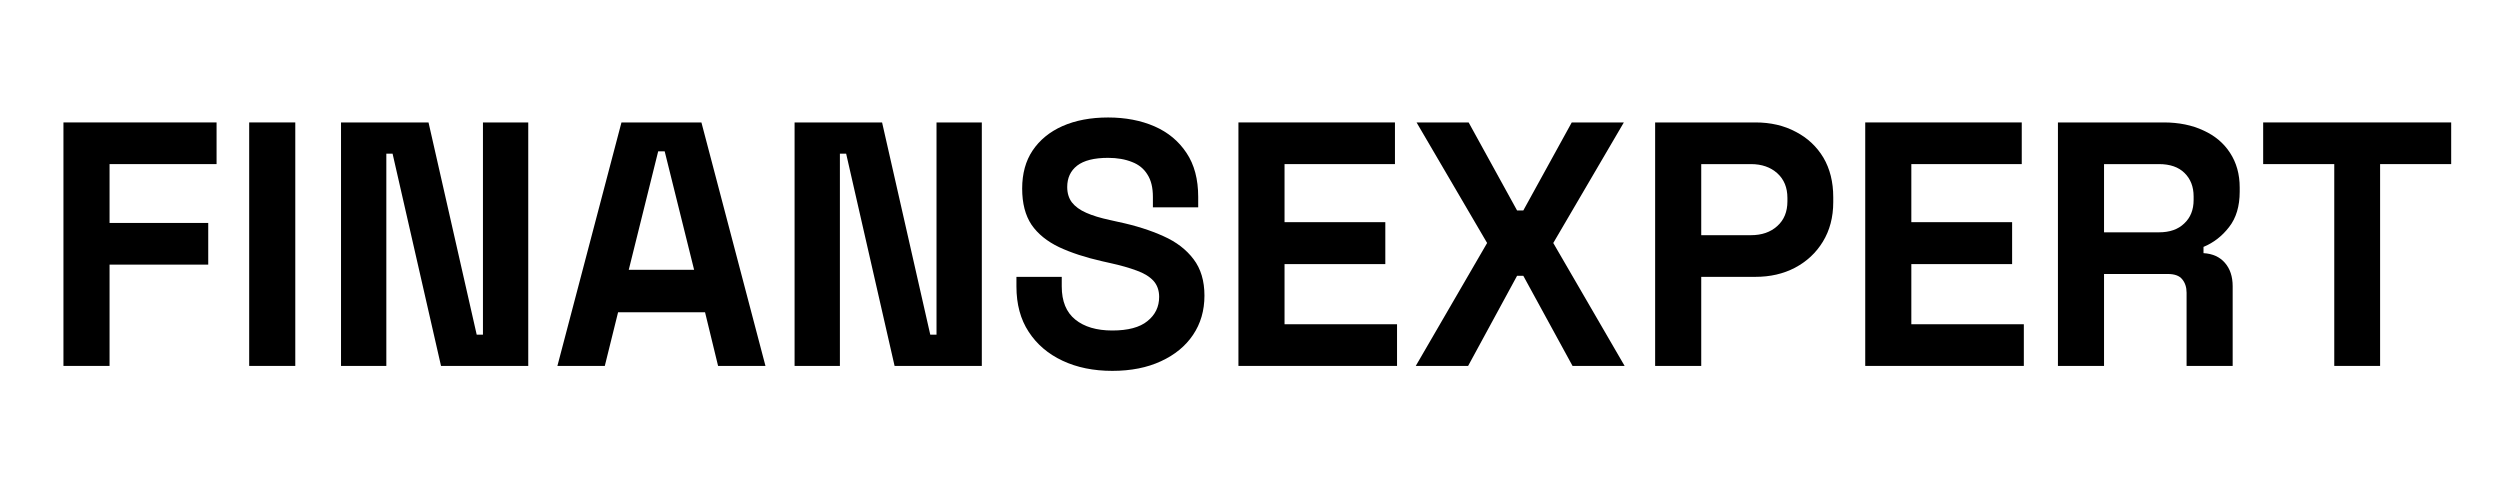 <svg xmlns="http://www.w3.org/2000/svg" xmlns:xlink="http://www.w3.org/1999/xlink" width="200" viewBox="0 0 150 30" height="40" preserveAspectRatio="xMidYMid meet"><defs><g></g><clipPath id="eedbbe3f63"><path d="M 135 7 L 147.578 7 L 147.578 22 L 135 22 Z M 135 7 " clip-rule="nonzero"></path></clipPath></defs><g fill="#000000" fill-opacity="1"><g transform="translate(2.432, 21.955)"><g><path d="M 1.375 0 L 1.375 -14.609 L 10.562 -14.609 L 10.562 -12.109 L 4.141 -12.109 L 4.141 -8.578 L 10.062 -8.578 L 10.062 -6.078 L 4.141 -6.078 L 4.141 0 Z M 1.375 0 "></path></g></g></g><g fill="#000000" fill-opacity="1"><g transform="translate(13.576, 21.955)"><g><path d="M 1.375 0 L 1.375 -14.609 L 4.141 -14.609 L 4.141 0 Z M 1.375 0 "></path></g></g></g><g fill="#000000" fill-opacity="1"><g transform="translate(19.086, 21.955)"><g><path d="M 1.375 0 L 1.375 -14.609 L 6.625 -14.609 L 9.516 -1.875 L 9.891 -1.875 L 9.891 -14.609 L 12.609 -14.609 L 12.609 0 L 7.375 0 L 4.469 -12.734 L 4.094 -12.734 L 4.094 0 Z M 1.375 0 "></path></g></g></g><g fill="#000000" fill-opacity="1"><g transform="translate(33.069, 21.955)"><g><path d="M 0.375 0 L 4.219 -14.609 L 9.016 -14.609 L 12.859 0 L 10.016 0 L 9.234 -3.219 L 4.016 -3.219 L 3.219 0 Z M 4.656 -5.766 L 8.578 -5.766 L 6.812 -12.875 L 6.422 -12.875 Z M 4.656 -5.766 "></path></g></g></g><g fill="#000000" fill-opacity="1"><g transform="translate(46.3, 21.955)"><g><path d="M 1.375 0 L 1.375 -14.609 L 6.625 -14.609 L 9.516 -1.875 L 9.891 -1.875 L 9.891 -14.609 L 12.609 -14.609 L 12.609 0 L 7.375 0 L 4.469 -12.734 L 4.094 -12.734 L 4.094 0 Z M 1.375 0 "></path></g></g></g><g fill="#000000" fill-opacity="1"><g transform="translate(60.283, 21.955)"><g><path d="M 6.453 0.297 C 5.328 0.297 4.332 0.094 3.469 -0.312 C 2.602 -0.719 1.926 -1.297 1.438 -2.047 C 0.945 -2.797 0.703 -3.703 0.703 -4.766 L 0.703 -5.344 L 3.422 -5.344 L 3.422 -4.766 C 3.422 -3.879 3.691 -3.219 4.234 -2.781 C 4.773 -2.344 5.516 -2.125 6.453 -2.125 C 7.398 -2.125 8.102 -2.312 8.562 -2.688 C 9.031 -3.062 9.266 -3.547 9.266 -4.141 C 9.266 -4.535 9.148 -4.859 8.922 -5.109 C 8.691 -5.359 8.359 -5.562 7.922 -5.719 C 7.484 -5.883 6.953 -6.035 6.328 -6.172 L 5.844 -6.281 C 4.844 -6.508 3.984 -6.789 3.266 -7.125 C 2.547 -7.469 1.992 -7.914 1.609 -8.469 C 1.234 -9.031 1.047 -9.754 1.047 -10.641 C 1.047 -11.535 1.254 -12.297 1.672 -12.922 C 2.098 -13.555 2.695 -14.047 3.469 -14.391 C 4.25 -14.734 5.16 -14.906 6.203 -14.906 C 7.242 -14.906 8.172 -14.727 8.984 -14.375 C 9.797 -14.02 10.438 -13.488 10.906 -12.781 C 11.375 -12.082 11.609 -11.203 11.609 -10.141 L 11.609 -9.516 L 8.891 -9.516 L 8.891 -10.141 C 8.891 -10.703 8.781 -11.148 8.562 -11.484 C 8.352 -11.828 8.047 -12.078 7.641 -12.234 C 7.234 -12.398 6.754 -12.484 6.203 -12.484 C 5.367 -12.484 4.75 -12.328 4.344 -12.016 C 3.945 -11.703 3.75 -11.273 3.75 -10.734 C 3.75 -10.367 3.844 -10.062 4.031 -9.812 C 4.227 -9.562 4.516 -9.352 4.891 -9.188 C 5.266 -9.02 5.742 -8.875 6.328 -8.75 L 6.812 -8.641 C 7.852 -8.422 8.758 -8.133 9.531 -7.781 C 10.301 -7.438 10.898 -6.977 11.328 -6.406 C 11.766 -5.832 11.984 -5.102 11.984 -4.219 C 11.984 -3.32 11.754 -2.535 11.297 -1.859 C 10.848 -1.191 10.207 -0.664 9.375 -0.281 C 8.551 0.102 7.578 0.297 6.453 0.297 Z M 6.453 0.297 "></path></g></g></g><g fill="#000000" fill-opacity="1"><g transform="translate(72.931, 21.955)"><g><path d="M 1.375 0 L 1.375 -14.609 L 10.766 -14.609 L 10.766 -12.109 L 4.141 -12.109 L 4.141 -8.625 L 10.188 -8.625 L 10.188 -6.109 L 4.141 -6.109 L 4.141 -2.5 L 10.891 -2.5 L 10.891 0 Z M 1.375 0 "></path></g></g></g><g fill="#000000" fill-opacity="1"><g transform="translate(84.493, 21.955)"><g><path d="M 0.453 0 L 4.734 -7.375 L 0.5 -14.609 L 3.625 -14.609 L 6.531 -9.328 L 6.906 -9.328 L 9.812 -14.609 L 12.938 -14.609 L 8.703 -7.375 L 12.984 0 L 9.859 0 L 6.906 -5.406 L 6.531 -5.406 L 3.594 0 Z M 0.453 0 "></path></g></g></g><g fill="#000000" fill-opacity="1"><g transform="translate(97.933, 21.955)"><g><path d="M 1.375 0 L 1.375 -14.609 L 7.391 -14.609 C 8.305 -14.609 9.113 -14.422 9.812 -14.047 C 10.52 -13.68 11.07 -13.164 11.469 -12.5 C 11.863 -11.832 12.062 -11.039 12.062 -10.125 L 12.062 -9.828 C 12.062 -8.922 11.852 -8.129 11.438 -7.453 C 11.031 -6.785 10.473 -6.266 9.766 -5.891 C 9.066 -5.523 8.273 -5.344 7.391 -5.344 L 4.141 -5.344 L 4.141 0 Z M 4.141 -7.844 L 7.125 -7.844 C 7.77 -7.844 8.297 -8.023 8.703 -8.391 C 9.109 -8.754 9.312 -9.25 9.312 -9.875 L 9.312 -10.078 C 9.312 -10.703 9.109 -11.195 8.703 -11.562 C 8.297 -11.926 7.77 -12.109 7.125 -12.109 L 4.141 -12.109 Z M 4.141 -7.844 "></path></g></g></g><g fill="#000000" fill-opacity="1"><g transform="translate(110.539, 21.955)"><g><path d="M 1.375 0 L 1.375 -14.609 L 10.766 -14.609 L 10.766 -12.109 L 4.141 -12.109 L 4.141 -8.625 L 10.188 -8.625 L 10.188 -6.109 L 4.141 -6.109 L 4.141 -2.5 L 10.891 -2.5 L 10.891 0 Z M 1.375 0 "></path></g></g></g><g fill="#000000" fill-opacity="1"><g transform="translate(122.101, 21.955)"><g><path d="M 1.375 0 L 1.375 -14.609 L 7.719 -14.609 C 8.633 -14.609 9.43 -14.445 10.109 -14.125 C 10.797 -13.812 11.328 -13.363 11.703 -12.781 C 12.086 -12.195 12.281 -11.504 12.281 -10.703 L 12.281 -10.453 C 12.281 -9.578 12.066 -8.867 11.641 -8.328 C 11.223 -7.785 10.711 -7.391 10.109 -7.141 L 10.109 -6.766 C 10.66 -6.734 11.086 -6.539 11.391 -6.188 C 11.703 -5.832 11.859 -5.363 11.859 -4.781 L 11.859 0 L 9.094 0 L 9.094 -4.391 C 9.094 -4.723 9.004 -4.992 8.828 -5.203 C 8.66 -5.41 8.375 -5.516 7.969 -5.516 L 4.141 -5.516 L 4.141 0 Z M 4.141 -8.016 L 7.438 -8.016 C 8.082 -8.016 8.586 -8.191 8.953 -8.547 C 9.328 -8.898 9.516 -9.367 9.516 -9.953 L 9.516 -10.172 C 9.516 -10.754 9.332 -11.223 8.969 -11.578 C 8.613 -11.93 8.102 -12.109 7.438 -12.109 L 4.141 -12.109 Z M 4.141 -8.016 "></path></g></g></g><g clip-path="url(#eedbbe3f63)"><g fill="#000000" fill-opacity="1"><g transform="translate(135.29, 21.955)"><g><path d="M 4.766 0 L 4.766 -12.109 L 0.5 -12.109 L 0.5 -14.609 L 11.781 -14.609 L 11.781 -12.109 L 7.516 -12.109 L 7.516 0 Z M 4.766 0 "></path></g></g></g></g></svg>